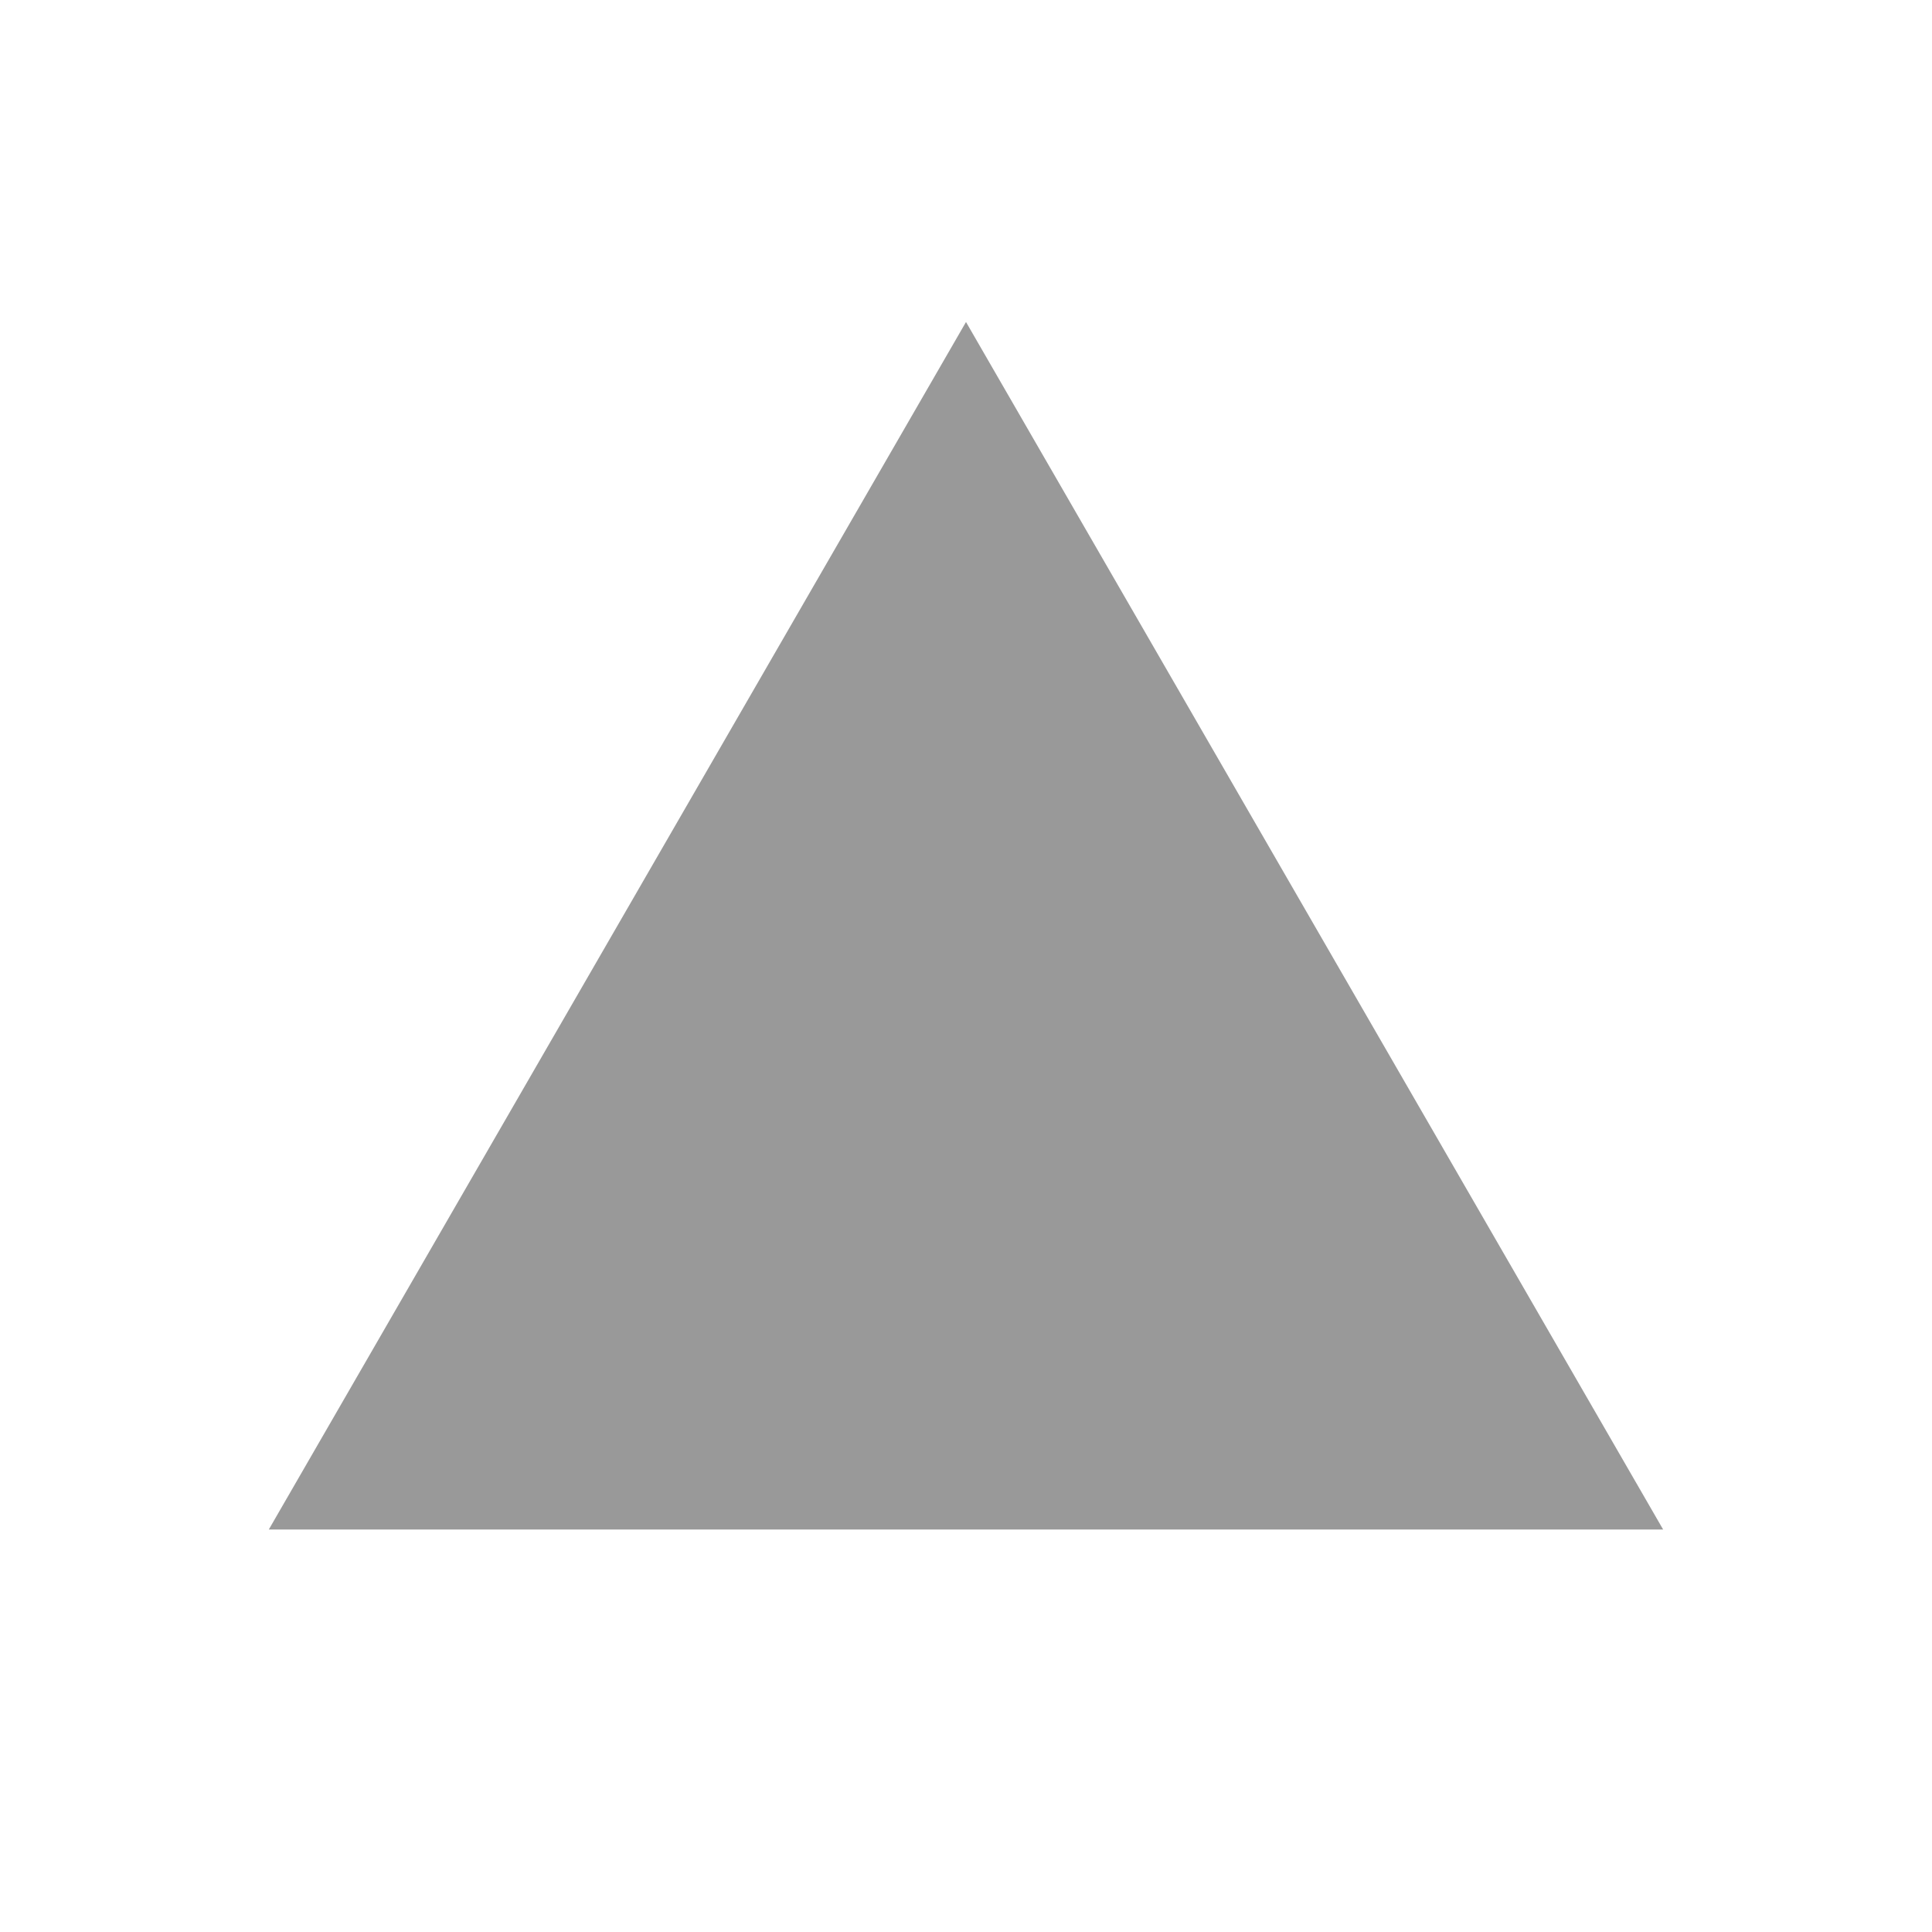 <?xml version="1.0" encoding="UTF-8" standalone="no"?><svg width="36" height="36" viewBox="0 0 36 36" fill="none" xmlns="http://www.w3.org/2000/svg">
<path d="M18 6L30.99 28.5L5.009 28.5L18 6Z" fill="#999999"/>
</svg>
